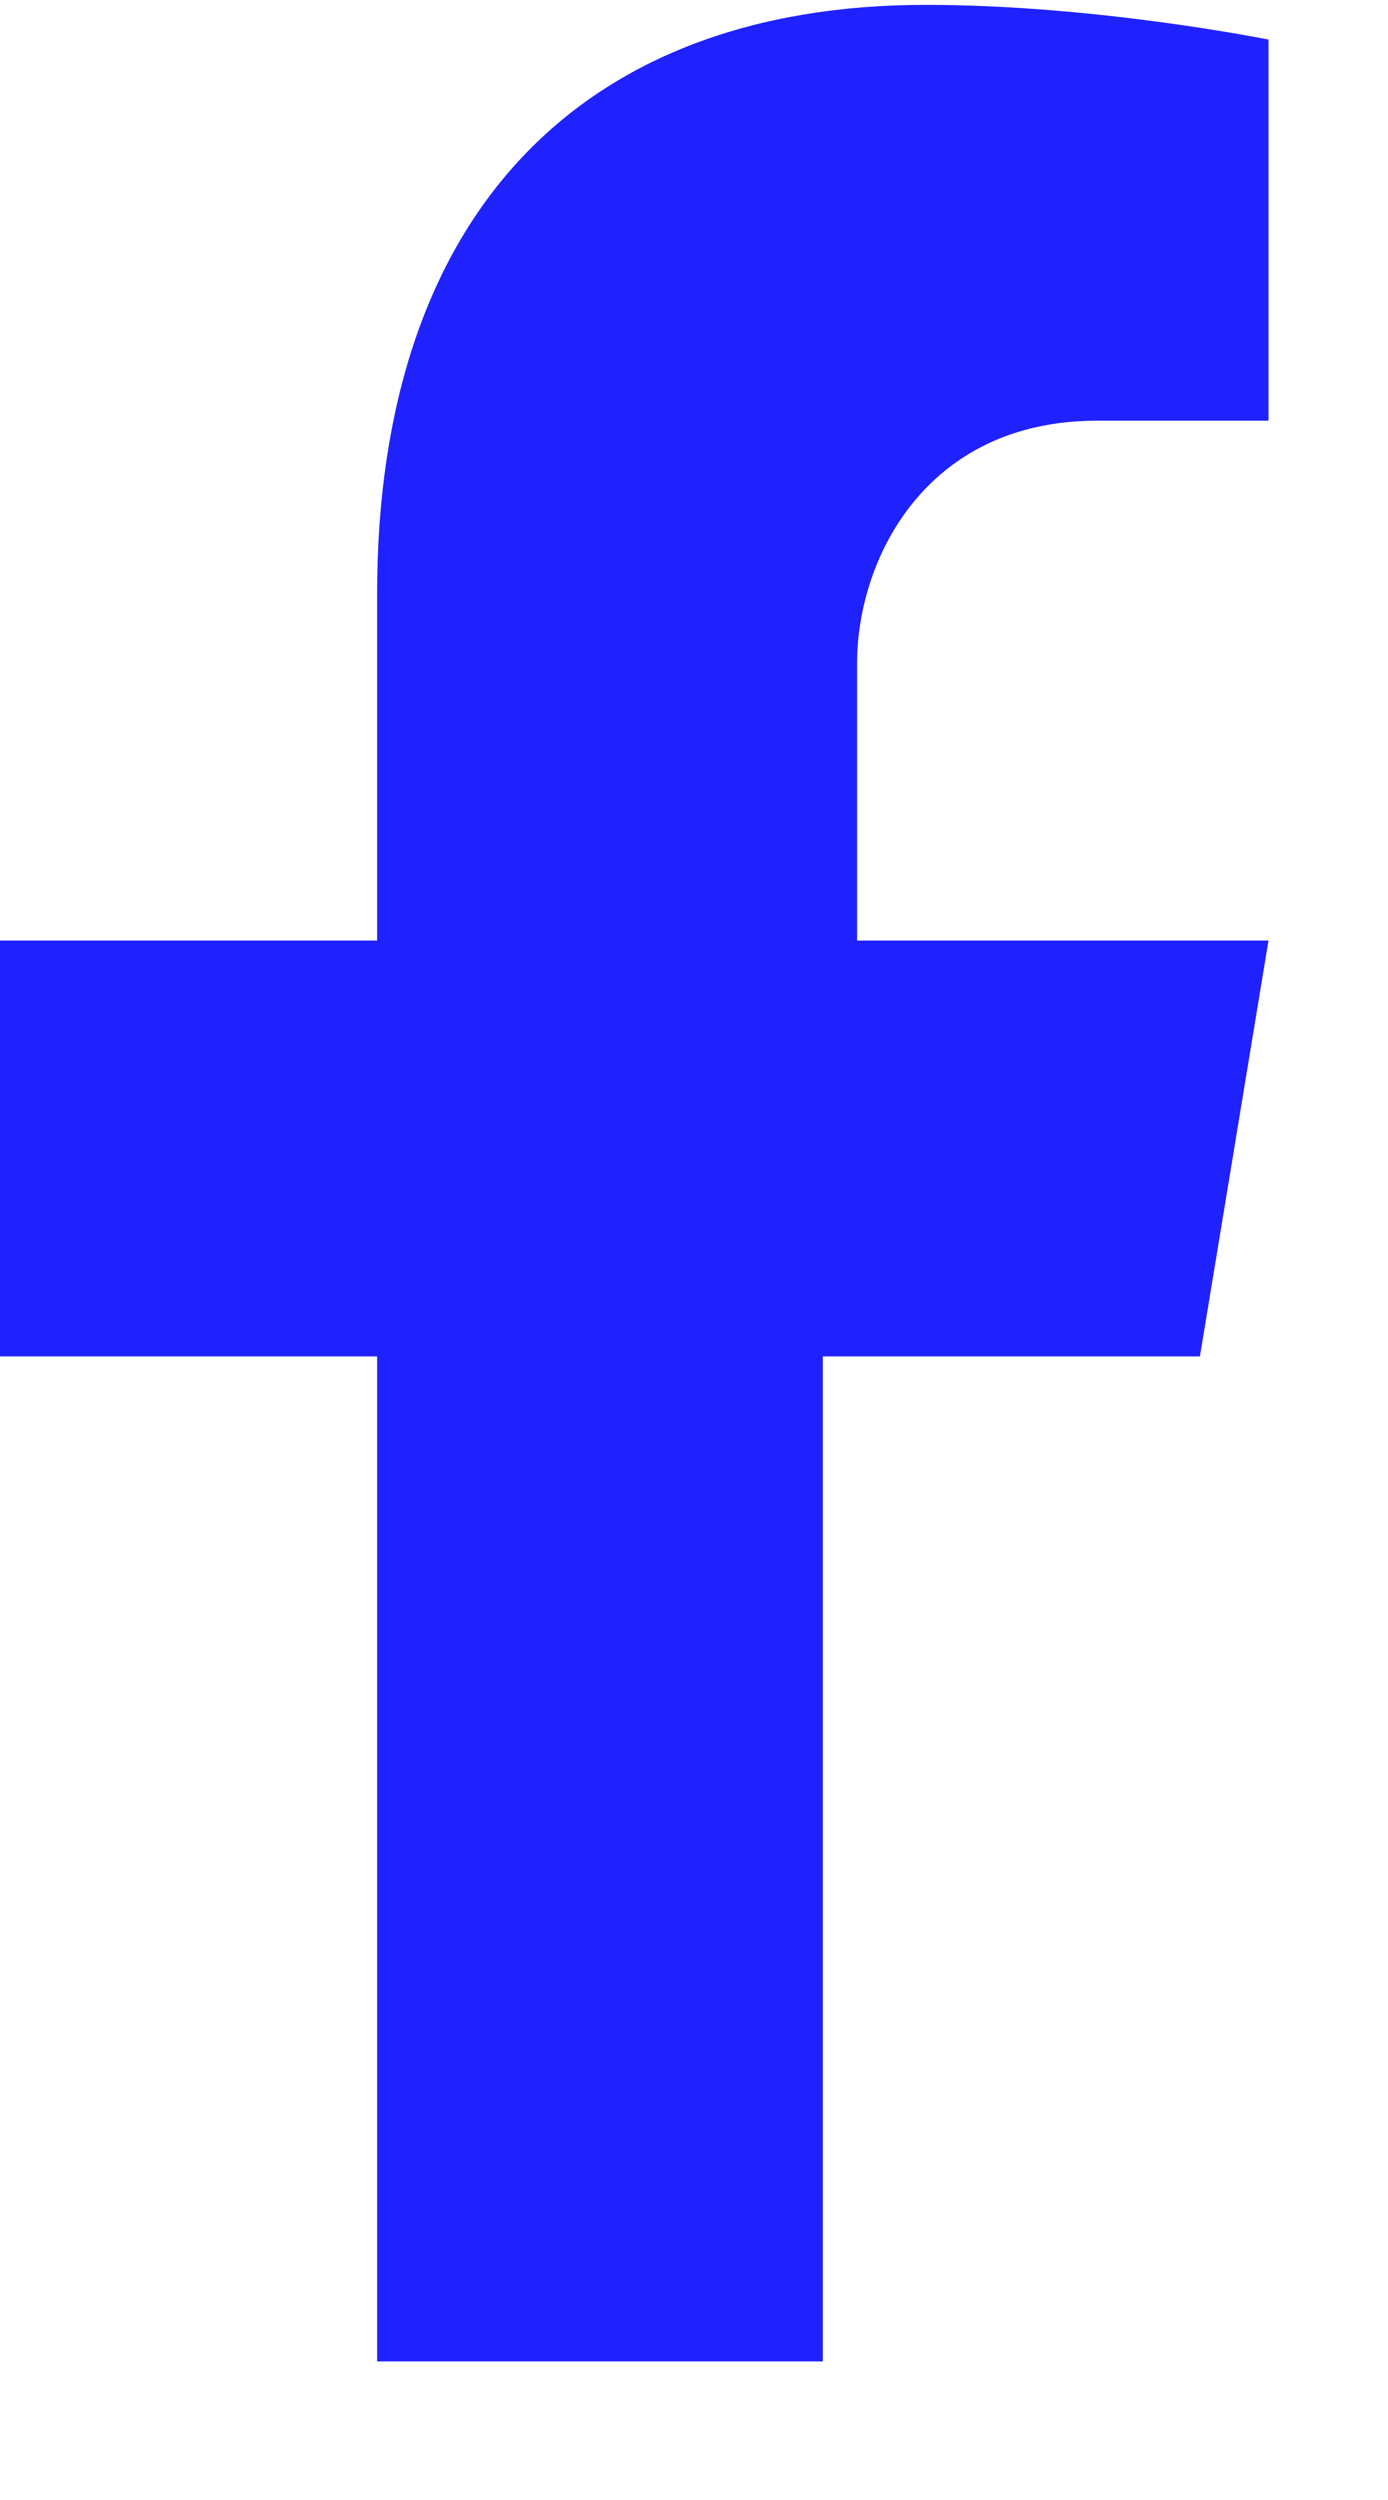 <?xml version="1.0" encoding="UTF-8"?>
<svg xmlns="http://www.w3.org/2000/svg" width="10" height="18" viewBox="0 0 10 18" fill="none">
  <path d="M8.645 9.766L9.139 6.772H6.175V4.776C6.175 4.027 6.669 3.029 7.904 3.029H9.139V0.285C9.139 0.285 7.904 0.035 6.669 0.035C4.199 0.035 2.717 1.532 2.717 4.277V6.772H0V9.766H2.717V17.002H5.928V9.766H8.398H8.645Z" fill="#1F22FD"></path>
</svg>
